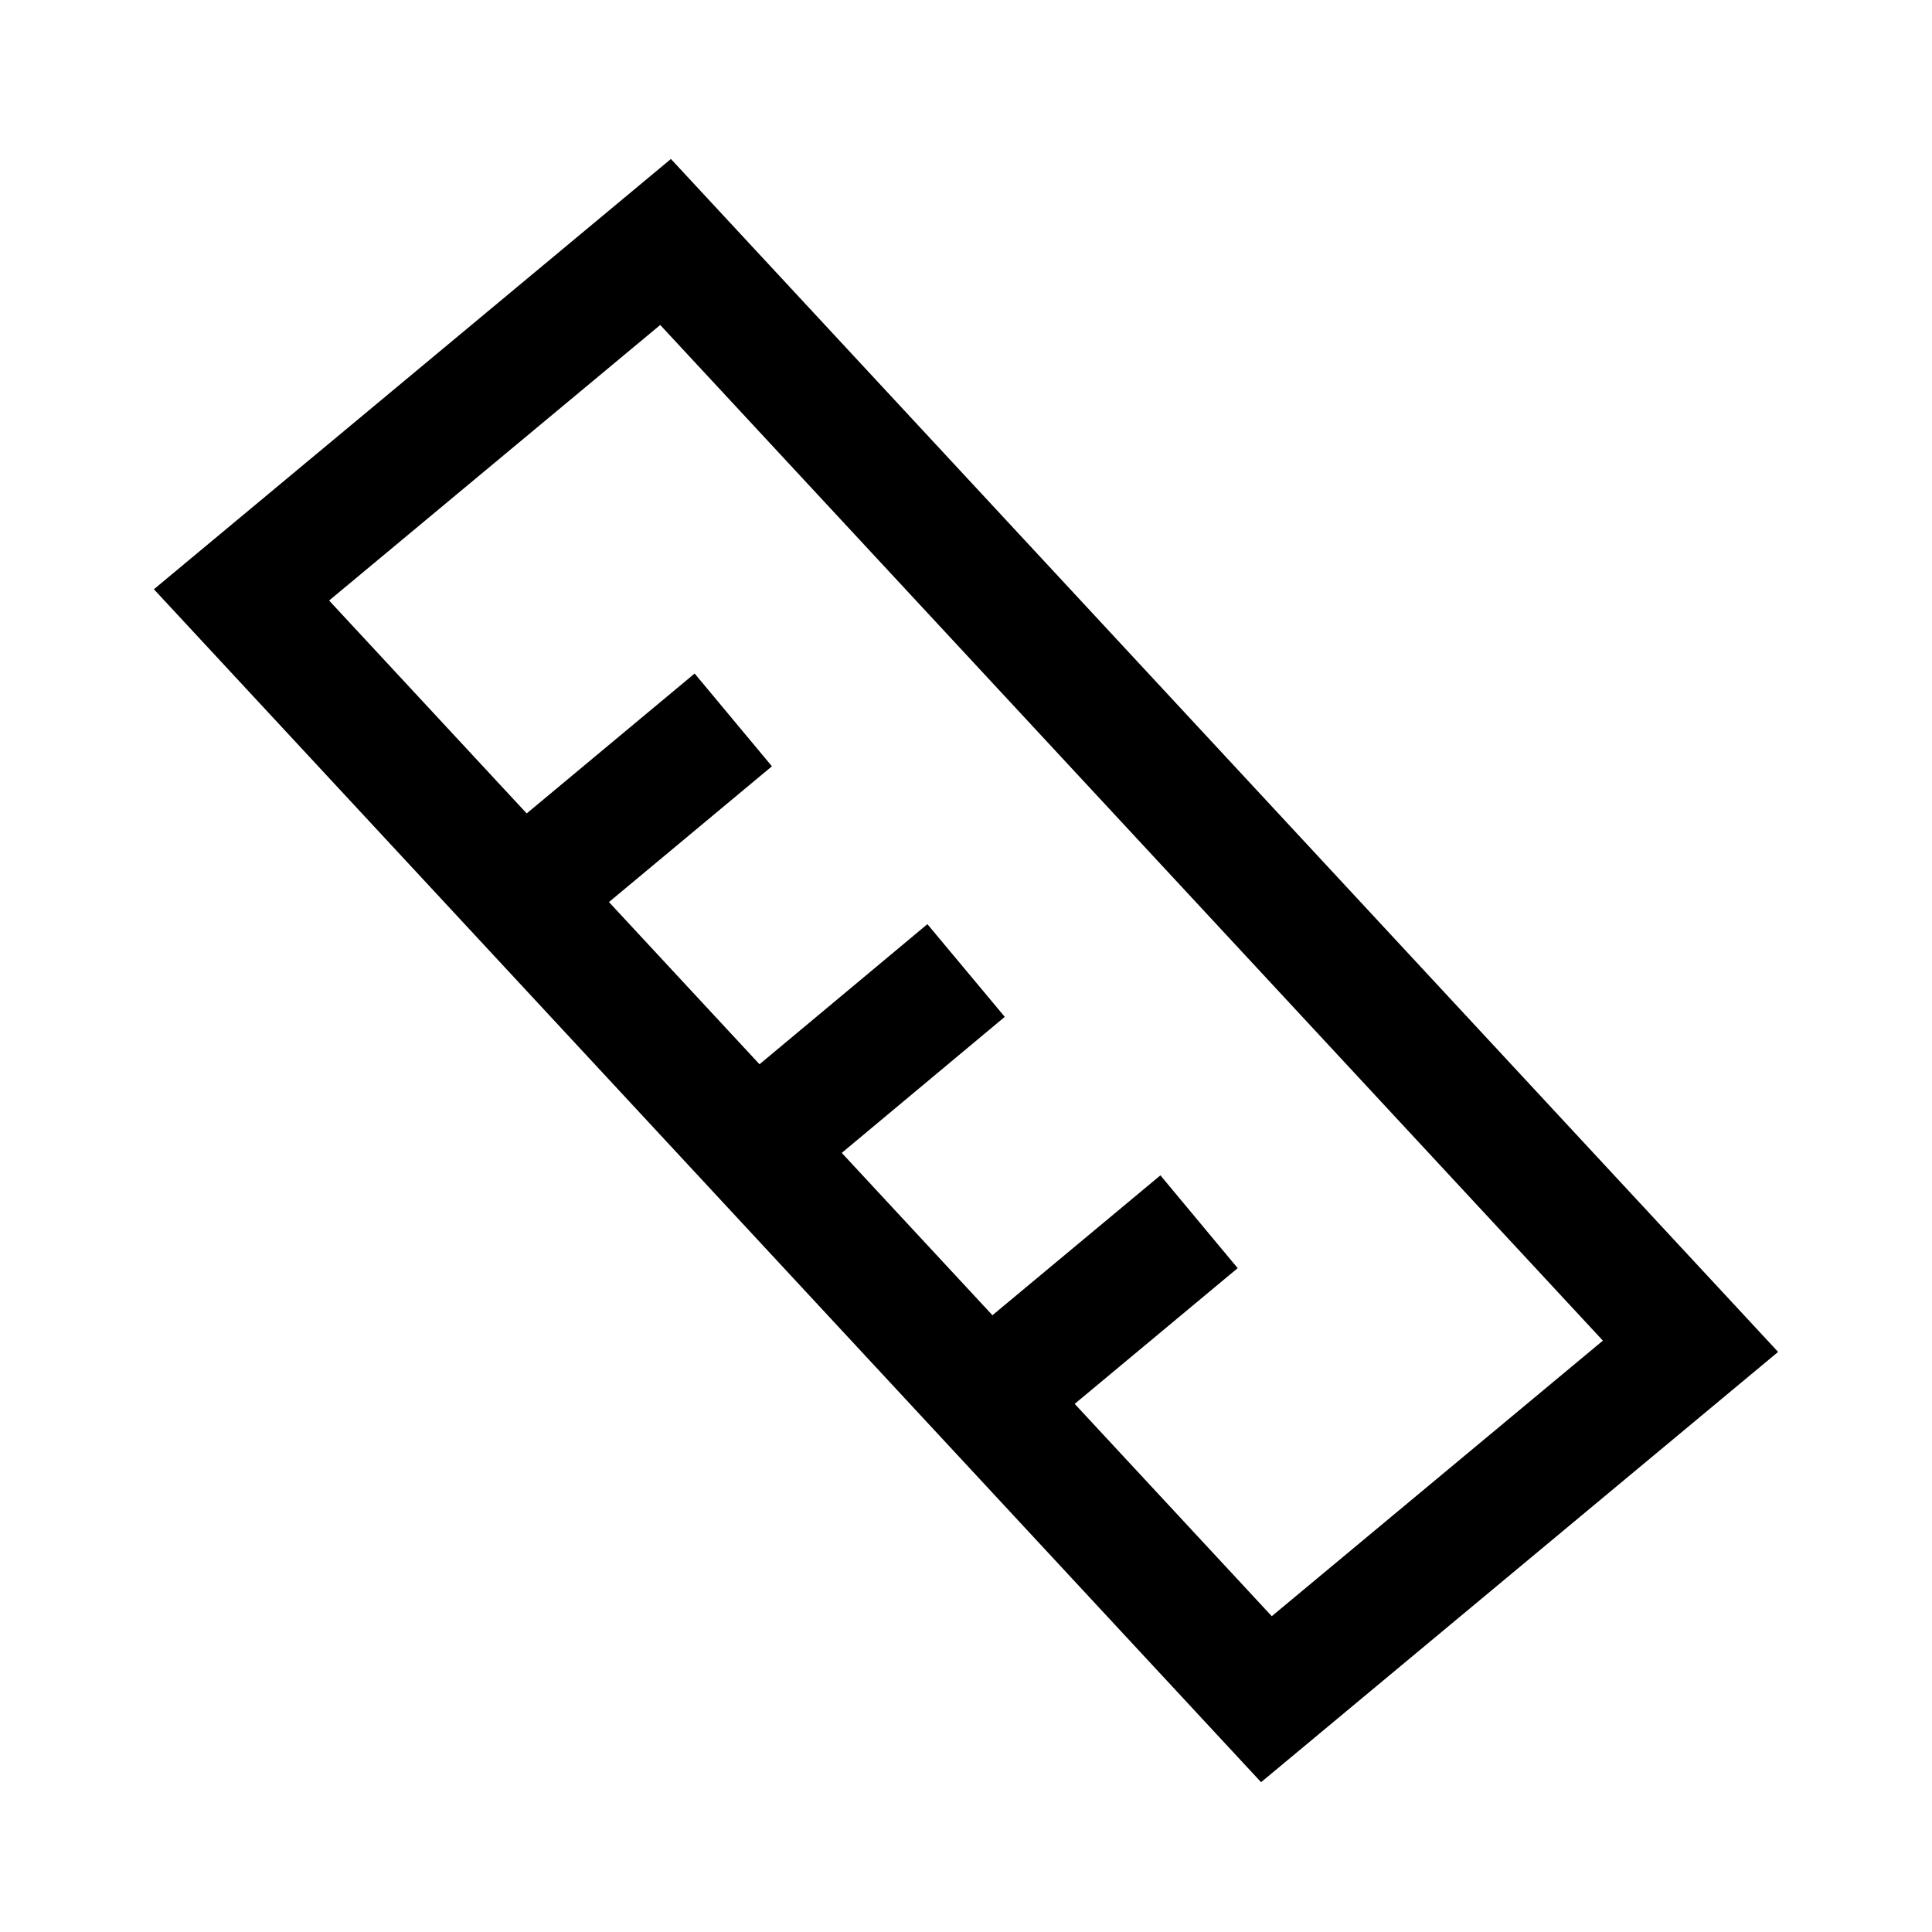 <svg width="24" height="24" viewBox="0 0 24 24" fill="none" xmlns="http://www.w3.org/2000/svg">
    <path d="M8.268 3.006L3 7.39L15.732 21.108L21 16.724L8.268 3.006Z" stroke="black" stroke-width="1.5" stroke-miterlimit="10"/>
    <path d="M6.479 11.134L9.109 8.943" stroke="black" stroke-width="1.5" stroke-miterlimit="10"/>
    <path d="M9.523 14.124L12.001 12.056" stroke="black" stroke-width="1.5" stroke-miterlimit="10"/>
    <path d="M12.264 17.368L14.895 15.177" stroke="black" stroke-width="1.5" stroke-miterlimit="10"/>
</svg>